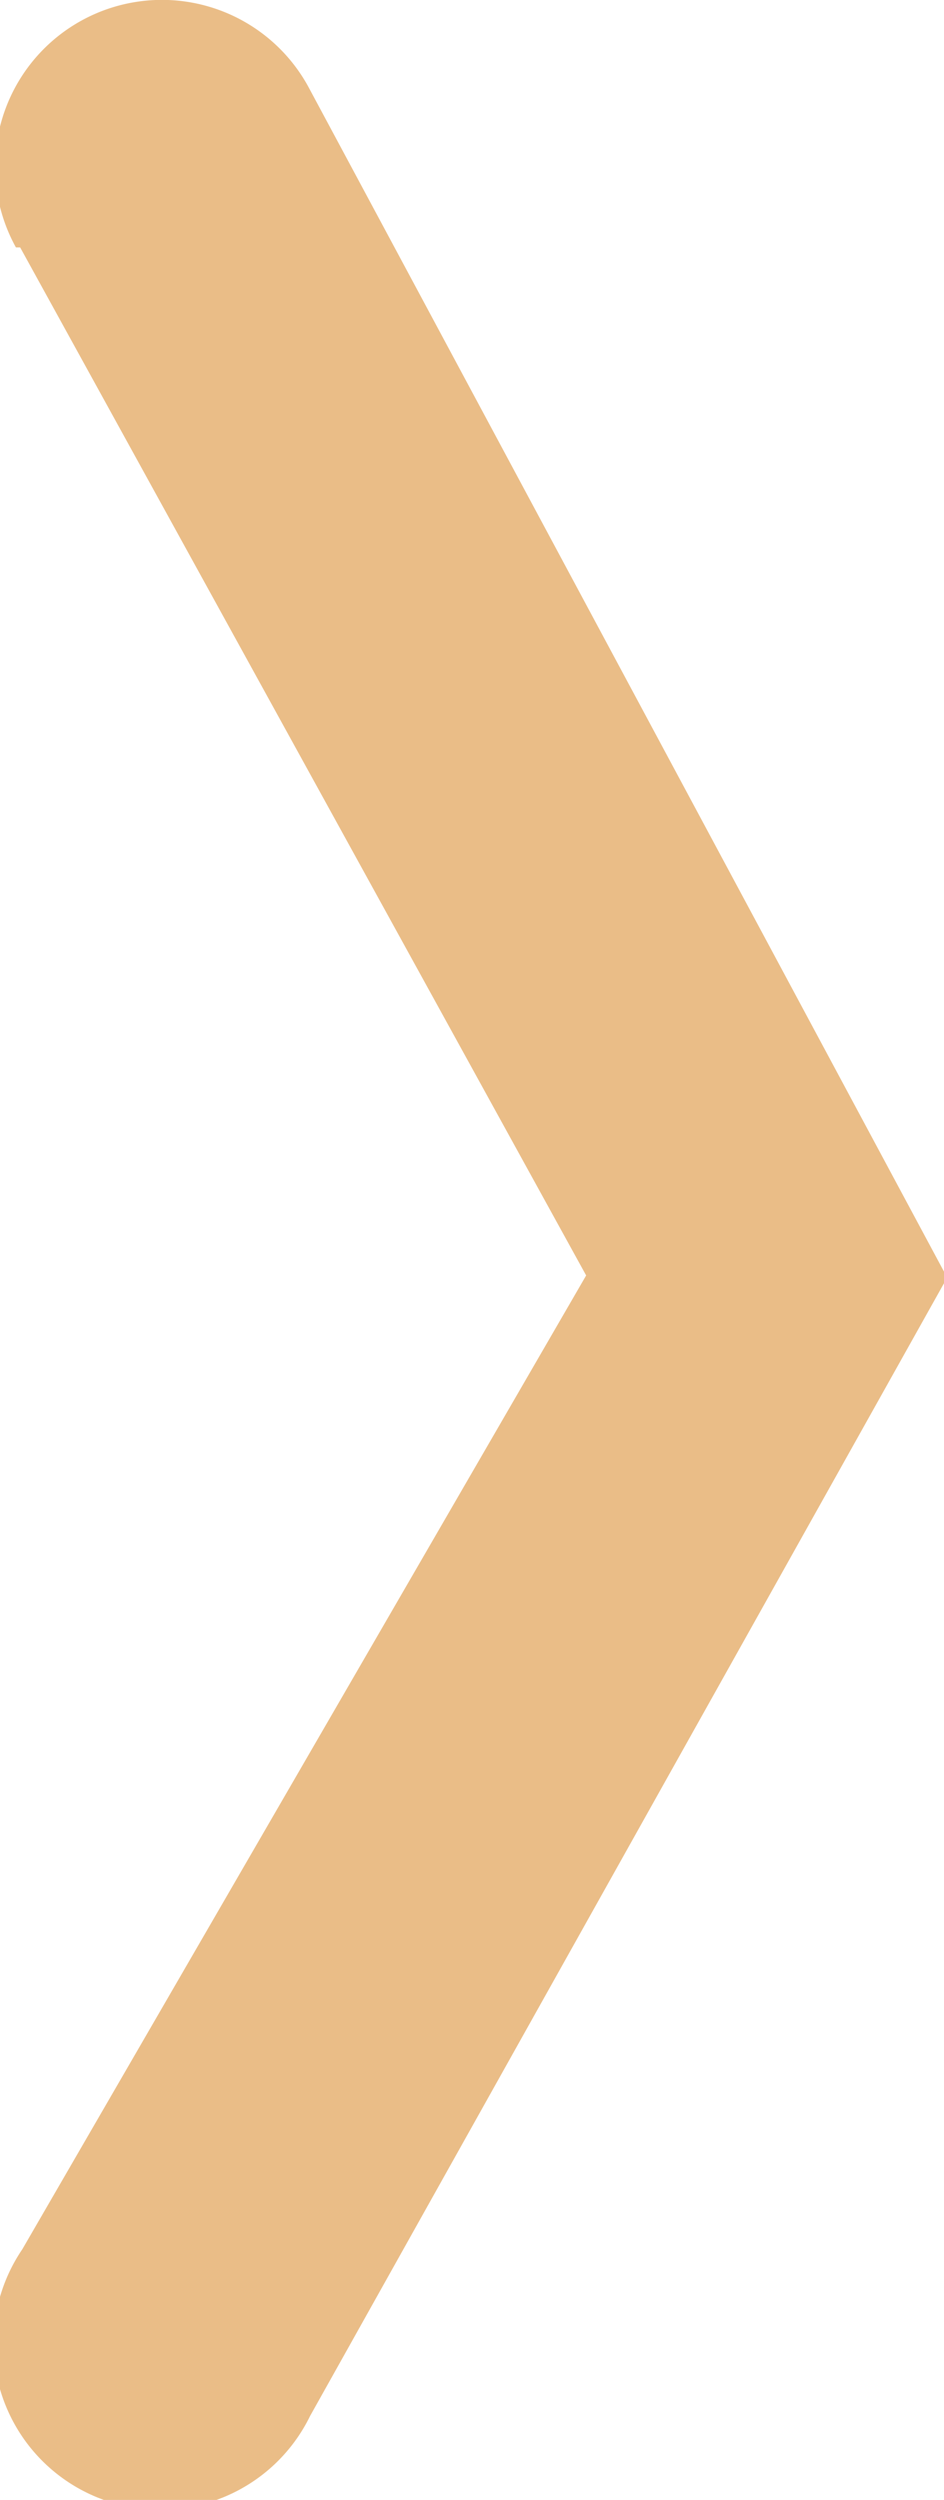 <svg id="Layer_1" data-name="Layer 1" xmlns="http://www.w3.org/2000/svg" viewBox="0 0 8.89 23.54"><defs><style>.cls-1{fill:#eabd87;}</style></defs><path class="cls-1" d="M296.29,373.43l5.33,9.68-5.31,9.17a1.57,1.57,0,1,0,2.71,1.57l6-10.72h0L299,371.91a1.57,1.57,0,0,0-2.75,1.52Z" transform="translate(-296.1 -371.1)"/></svg>